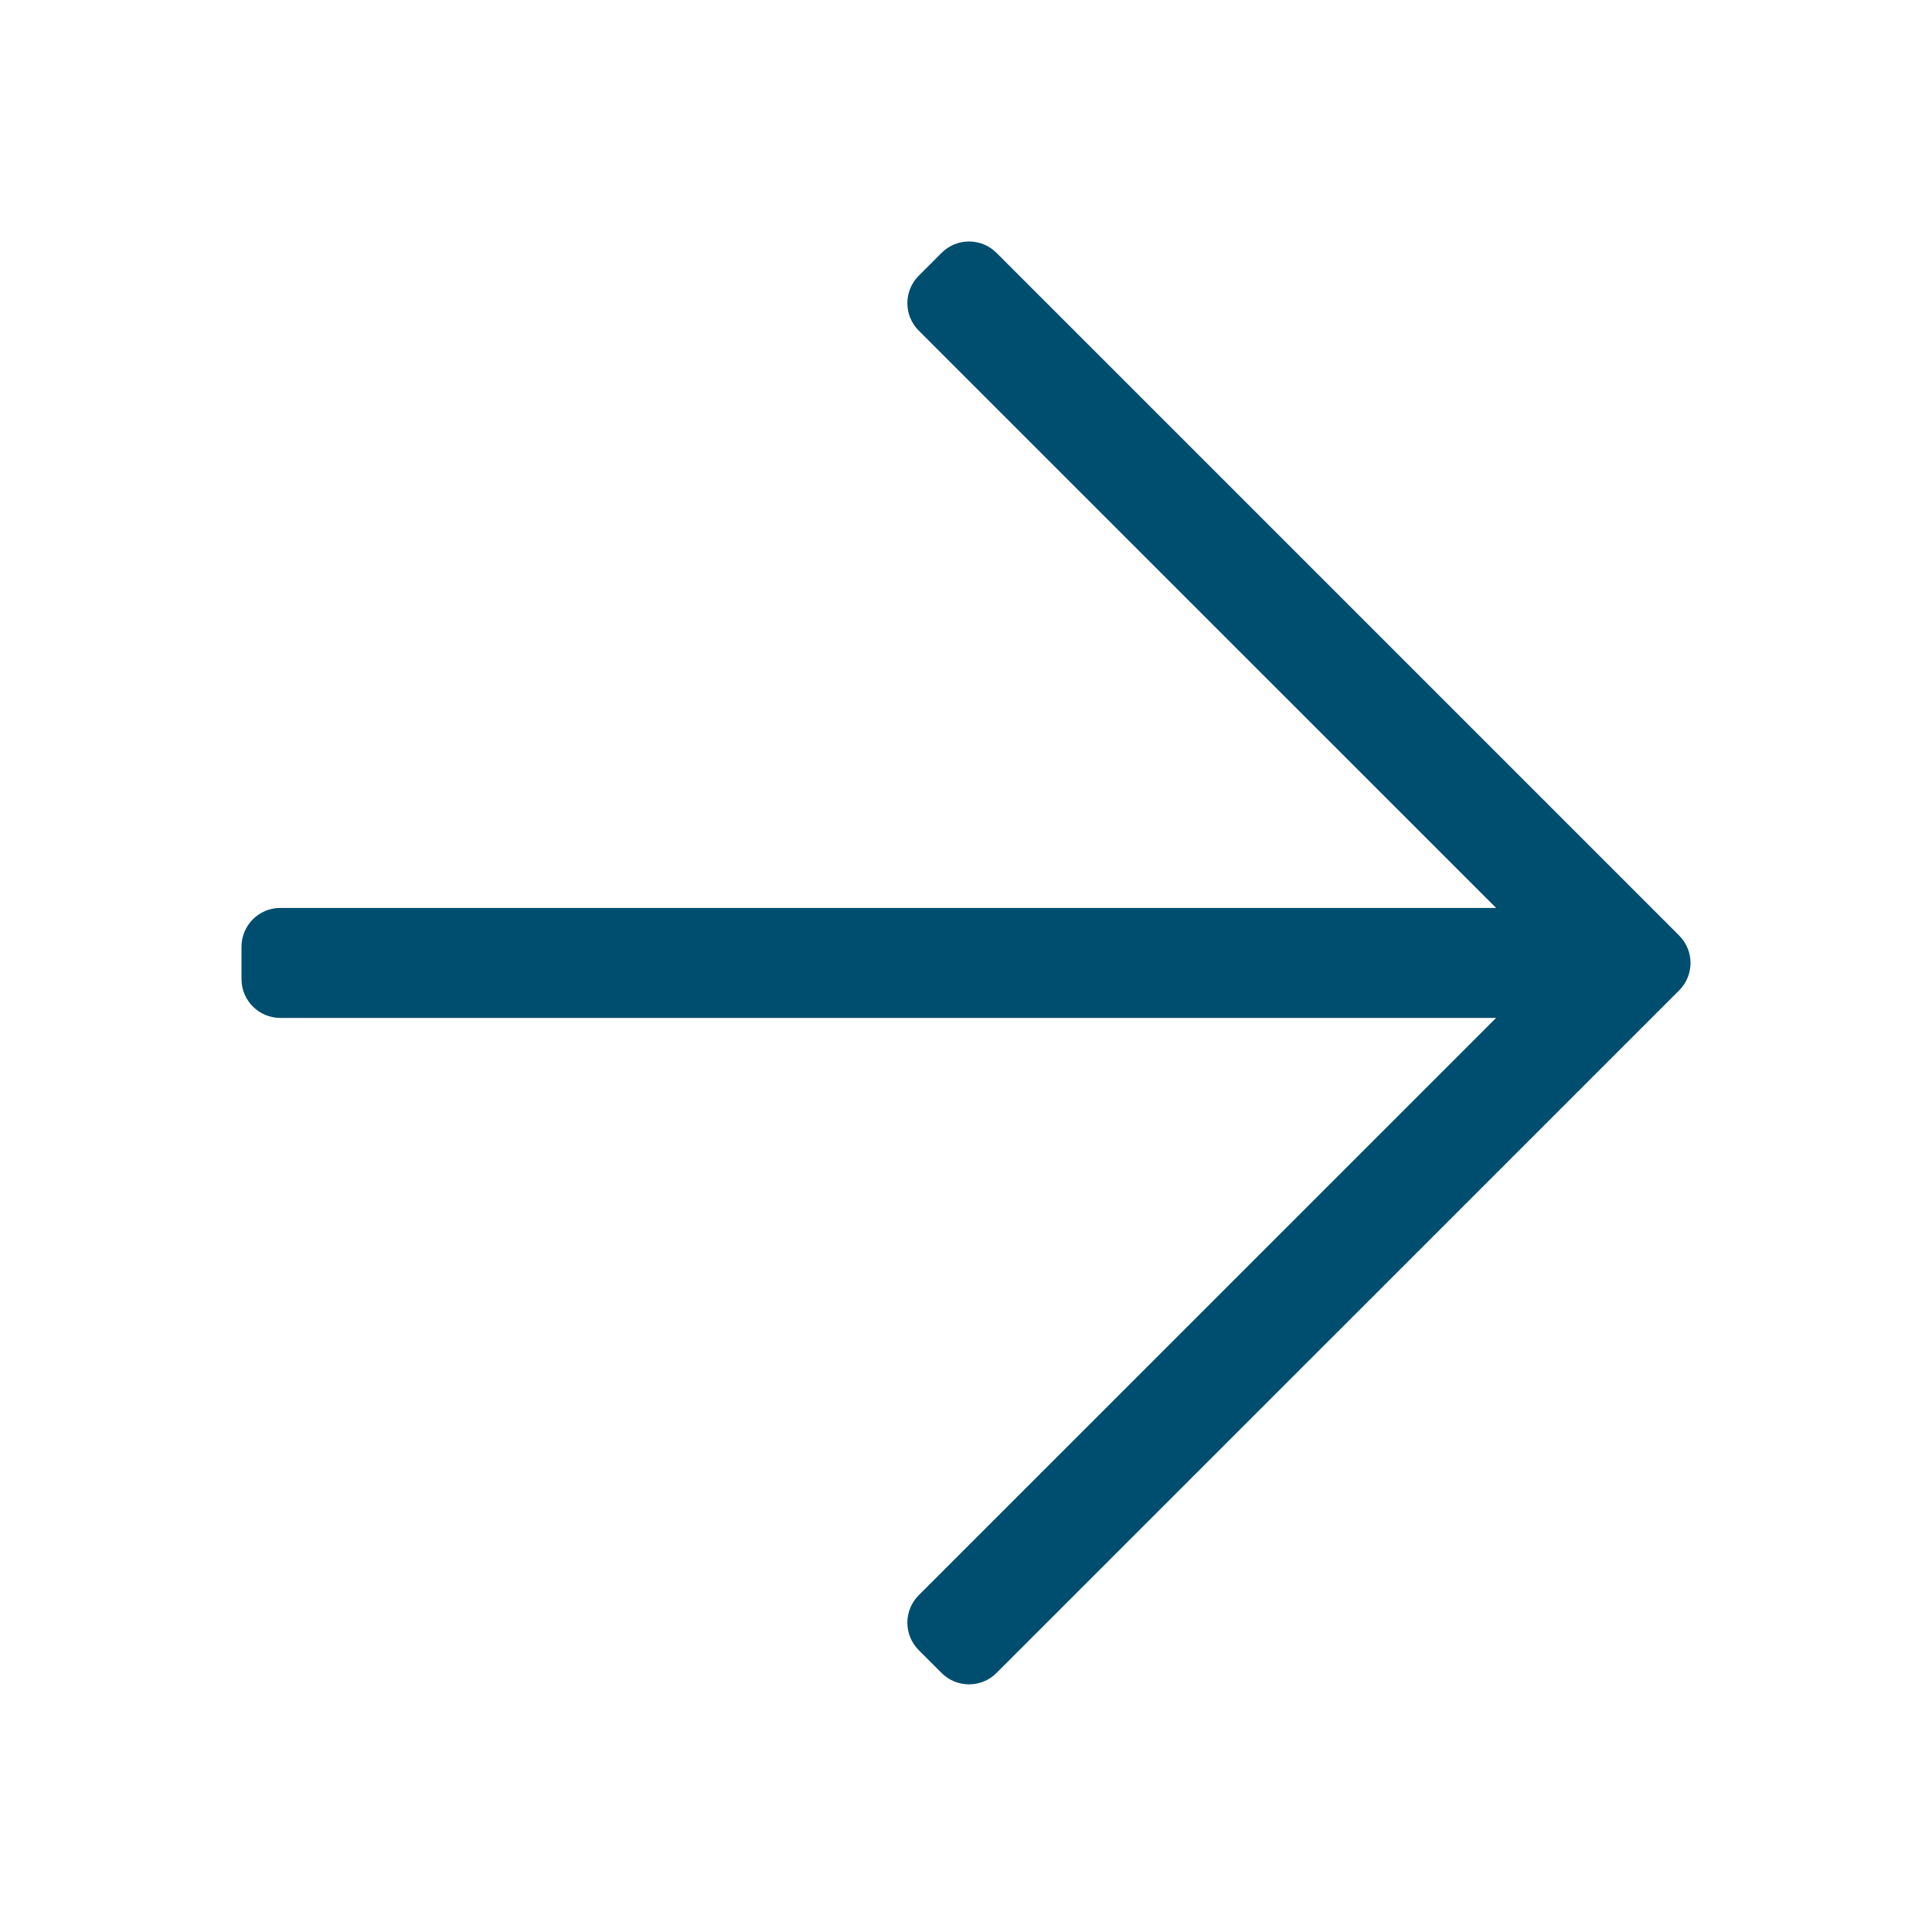 <svg width="32" height="32" viewBox="0 0 32 32" fill="none" xmlns="http://www.w3.org/2000/svg">
<path d="M15.596 4.188L15.217 4.567C14.966 4.818 14.966 5.225 15.217 5.476L24.78 15.038H4.643C4.288 15.038 4 15.326 4 15.681V16.217C4 16.572 4.288 16.86 4.643 16.86H24.78L15.217 26.422C14.966 26.673 14.966 27.08 15.217 27.331L15.596 27.71C15.847 27.961 16.254 27.961 16.505 27.71L27.812 16.404C28.063 16.153 28.063 15.746 27.812 15.495L16.505 4.188C16.254 3.937 15.847 3.937 15.596 4.188Z" fill="#004E6F"/>
</svg>
